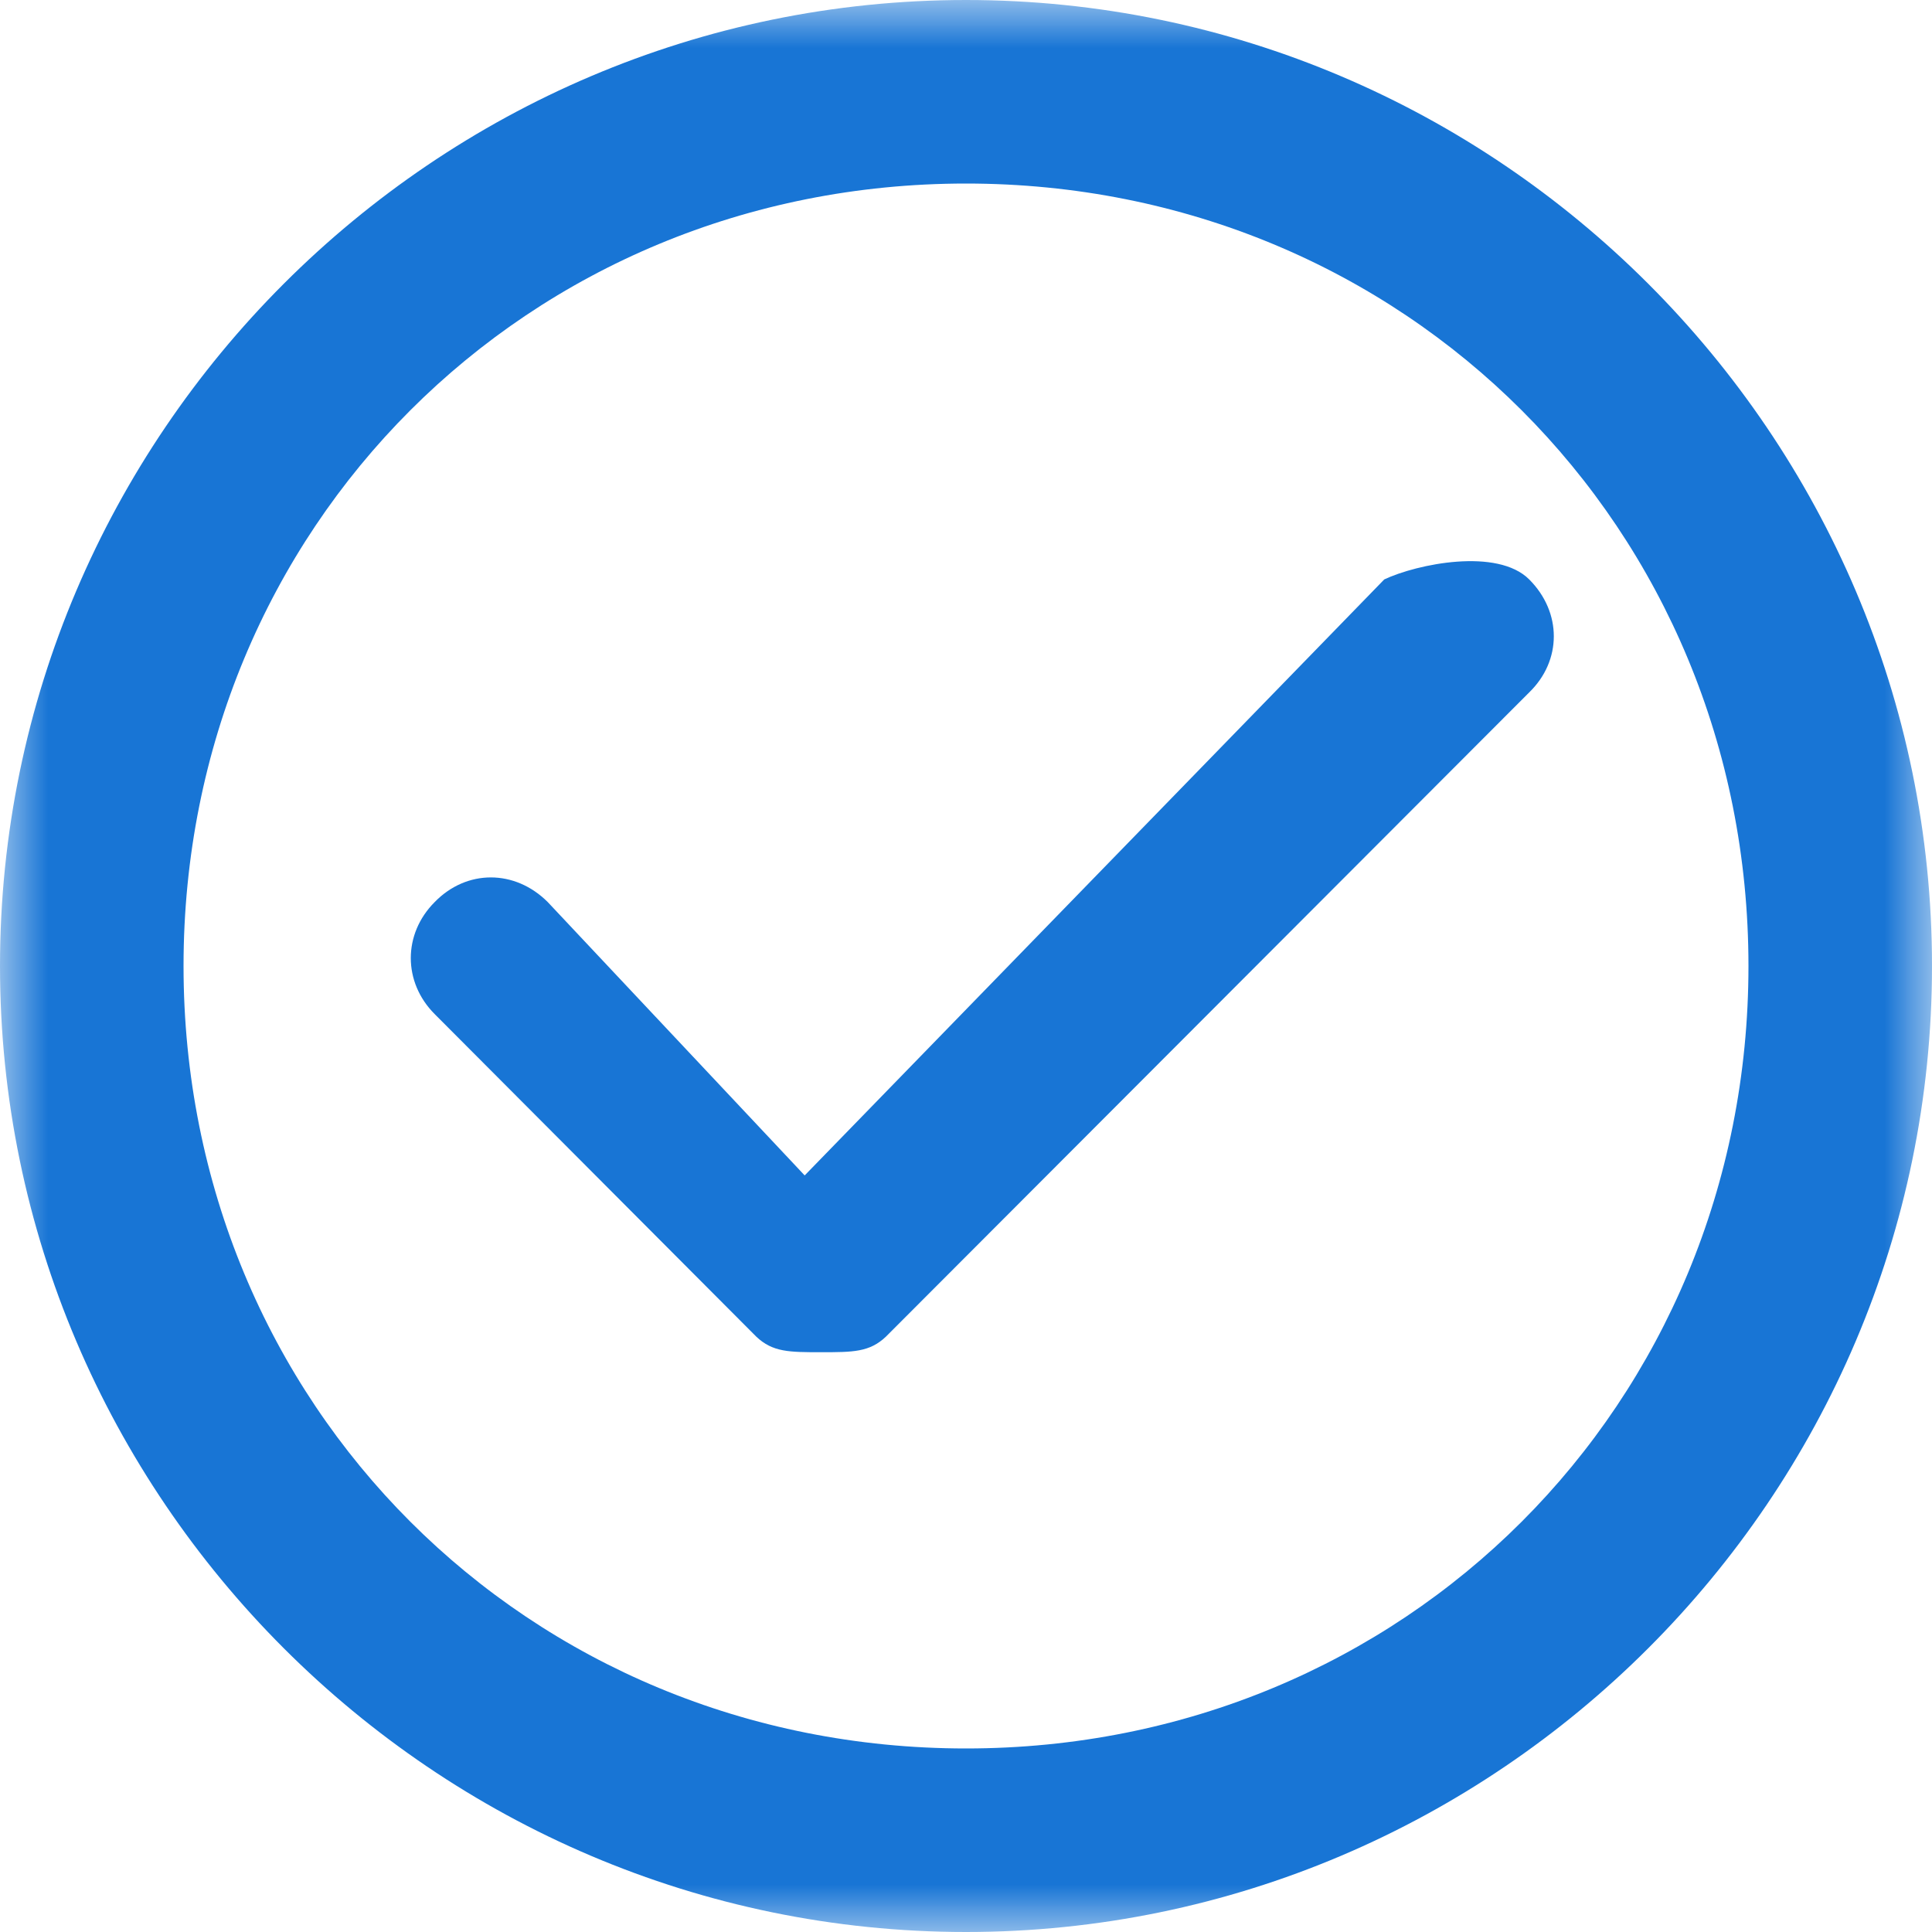 <svg xmlns="http://www.w3.org/2000/svg" xmlns:xlink="http://www.w3.org/1999/xlink" width="20" height="20" viewBox="0 0 20 20" fill="none"><defs><rect id="path_0" x="0" y="0" width="20" height="20" /></defs><g opacity="1" transform="translate(0 0)  rotate(0 10 10)"><mask id="bg-mask-0" fill="white"><use xlink:href="#path_0"></use></mask><g mask="url(#bg-mask-0)" ><path id="分组 1" fill-rule="evenodd" style="fill:#1875D5" transform="translate(0 0)  rotate(0 10 10)" opacity="1" d="M0 10C0 15.5 4.5 20 10 20C15.5 20 20 15.5 20 10C20 4.5 15.5 0 10 0C4.5 0 0 4.5 0 10Z M18.1 10C18.1 5.46 14.54 1.9 10 1.9C5.46 1.9 1.9 5.46 1.9 10C1.9 14.54 5.46 18.1 10 18.1C14.54 18.1 18.1 14.54 18.1 10Z M8.5 13.998C8.83 13.998 9 13.998 9.17 13.838L15.83 7.168C16.17 6.838 16.17 6.338 15.83 5.998C15.5 5.668 14.67 5.838 14.33 5.998L8.33 12.168L5.67 9.338C5.33 8.998 4.83 8.998 4.5 9.338C4.17 9.668 4.17 10.168 4.5 10.498L7.83 13.838C8 13.998 8.17 13.998 8.5 13.998Z " /></g></g></svg>